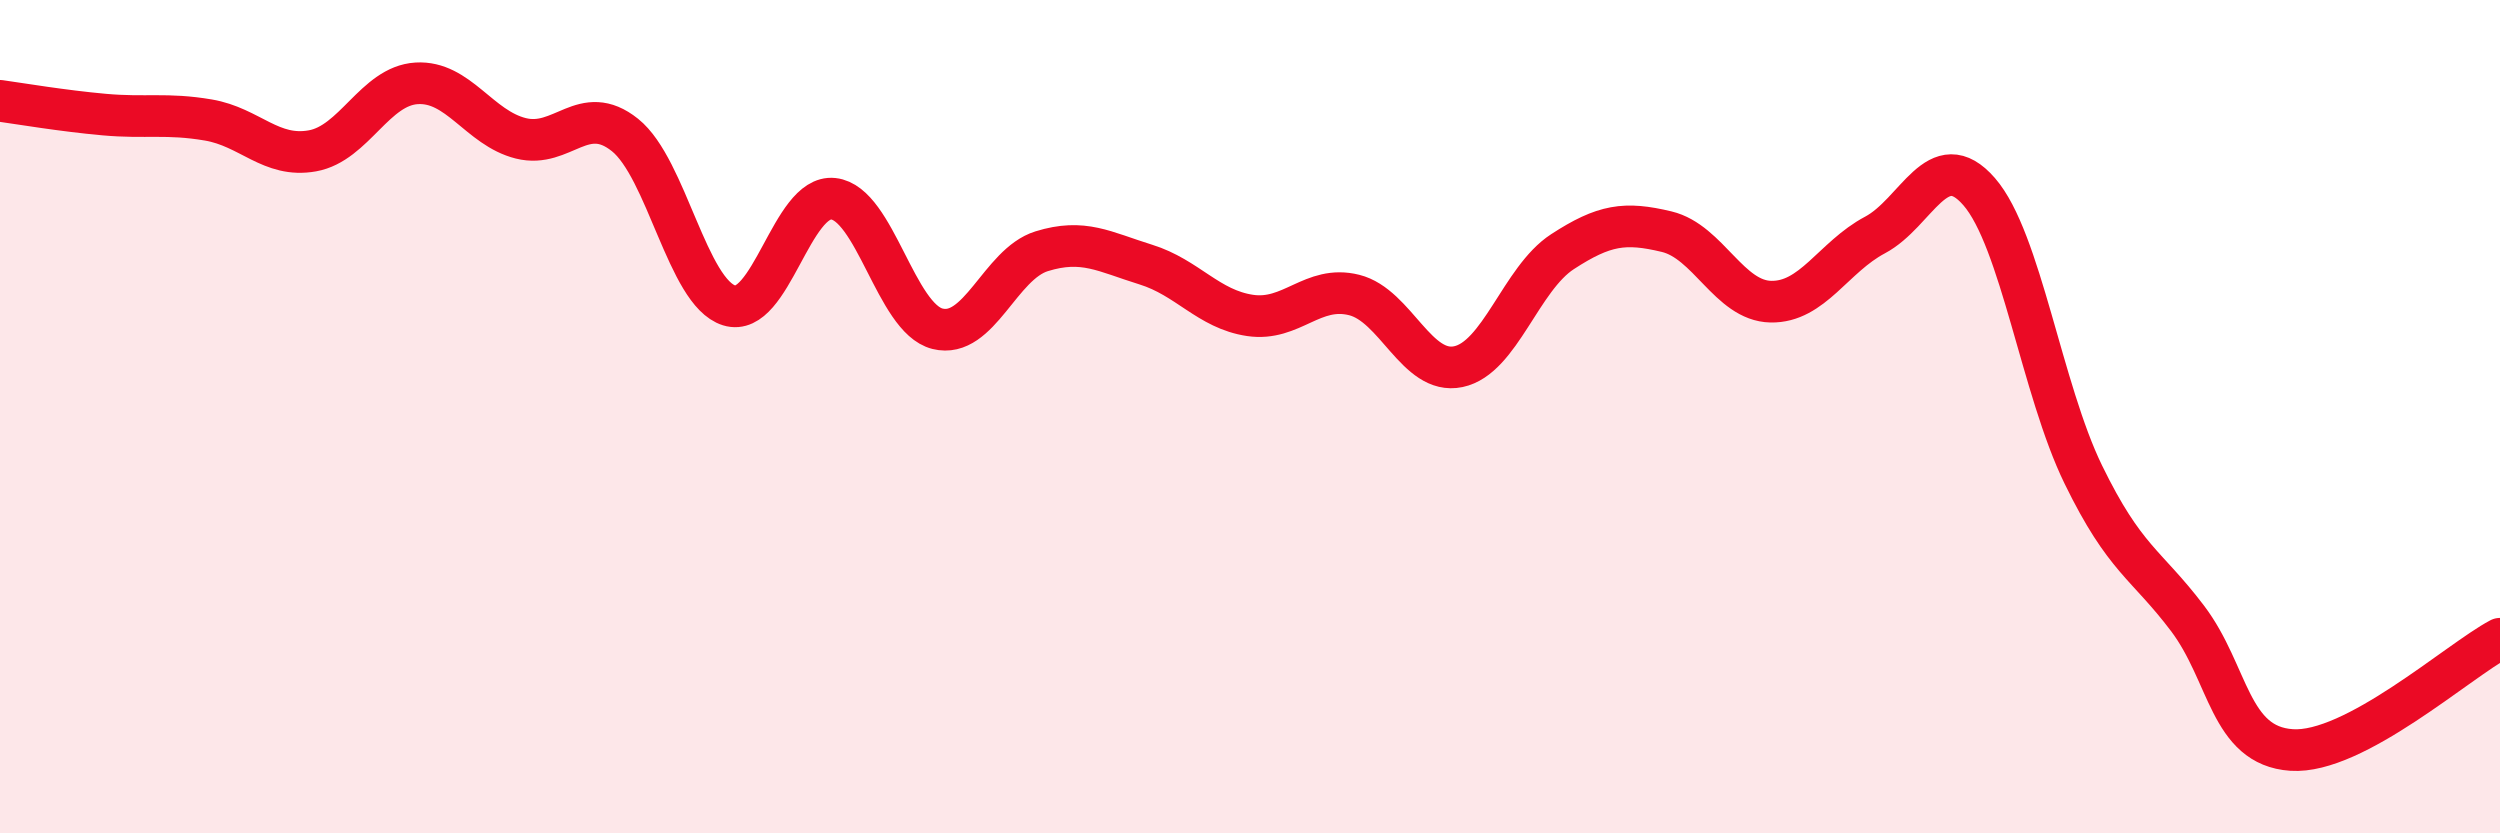 
    <svg width="60" height="20" viewBox="0 0 60 20" xmlns="http://www.w3.org/2000/svg">
      <path
        d="M 0,2.42 C 0.5,2.49 1.5,2.66 2.5,2.75 C 3.5,2.84 4,2.71 5,2.88 C 6,3.05 6.5,3.8 7.5,3.62 C 8.5,3.44 9,2.06 10,2 C 11,1.94 11.5,3.07 12.5,3.32 C 13.5,3.57 14,2.44 15,3.24 C 16,4.04 16.5,7.02 17.5,7.33 C 18.5,7.64 19,4.66 20,4.77 C 21,4.88 21.5,7.64 22.5,7.89 C 23.5,8.14 24,6.34 25,6.03 C 26,5.72 26.5,6.04 27.5,6.35 C 28.5,6.66 29,7.42 30,7.57 C 31,7.72 31.5,6.83 32.5,7.08 C 33.5,7.33 34,9.01 35,8.8 C 36,8.59 36.5,6.69 37.5,6.04 C 38.5,5.39 39,5.32 40,5.56 C 41,5.8 41.5,7.22 42.5,7.24 C 43.5,7.26 44,6.17 45,5.64 C 46,5.11 46.5,3.45 47.5,4.6 C 48.5,5.75 49,9.34 50,11.39 C 51,13.44 51.5,13.52 52.5,14.84 C 53.5,16.16 53.5,17.9 55,18 C 56.5,18.1 59,15.86 60,15.33L60 20L0 20Z"
        fill="#EB0A25"
        opacity="0.1"
        stroke-linecap="round"
        stroke-linejoin="round"
      />
      <path
        d="M 0,2.42 C 0.5,2.49 1.5,2.66 2.5,2.75 C 3.5,2.84 4,2.71 5,2.88 C 6,3.05 6.5,3.8 7.5,3.62 C 8.5,3.44 9,2.06 10,2 C 11,1.94 11.5,3.07 12.5,3.32 C 13.5,3.57 14,2.44 15,3.24 C 16,4.04 16.5,7.02 17.5,7.33 C 18.5,7.64 19,4.66 20,4.77 C 21,4.88 21.5,7.64 22.5,7.89 C 23.5,8.14 24,6.34 25,6.03 C 26,5.72 26.5,6.04 27.5,6.35 C 28.5,6.66 29,7.42 30,7.57 C 31,7.72 31.5,6.83 32.5,7.08 C 33.5,7.33 34,9.01 35,8.8 C 36,8.59 36.5,6.69 37.5,6.04 C 38.5,5.39 39,5.32 40,5.56 C 41,5.8 41.5,7.22 42.5,7.24 C 43.5,7.26 44,6.17 45,5.64 C 46,5.11 46.5,3.45 47.5,4.6 C 48.5,5.75 49,9.34 50,11.39 C 51,13.44 51.5,13.52 52.5,14.84 C 53.5,16.16 53.5,17.9 55,18 C 56.5,18.1 59,15.86 60,15.33"
        stroke="#EB0A25"
        stroke-width="1"
        fill="none"
        stroke-linecap="round"
        stroke-linejoin="round"
      />
    </svg>
  